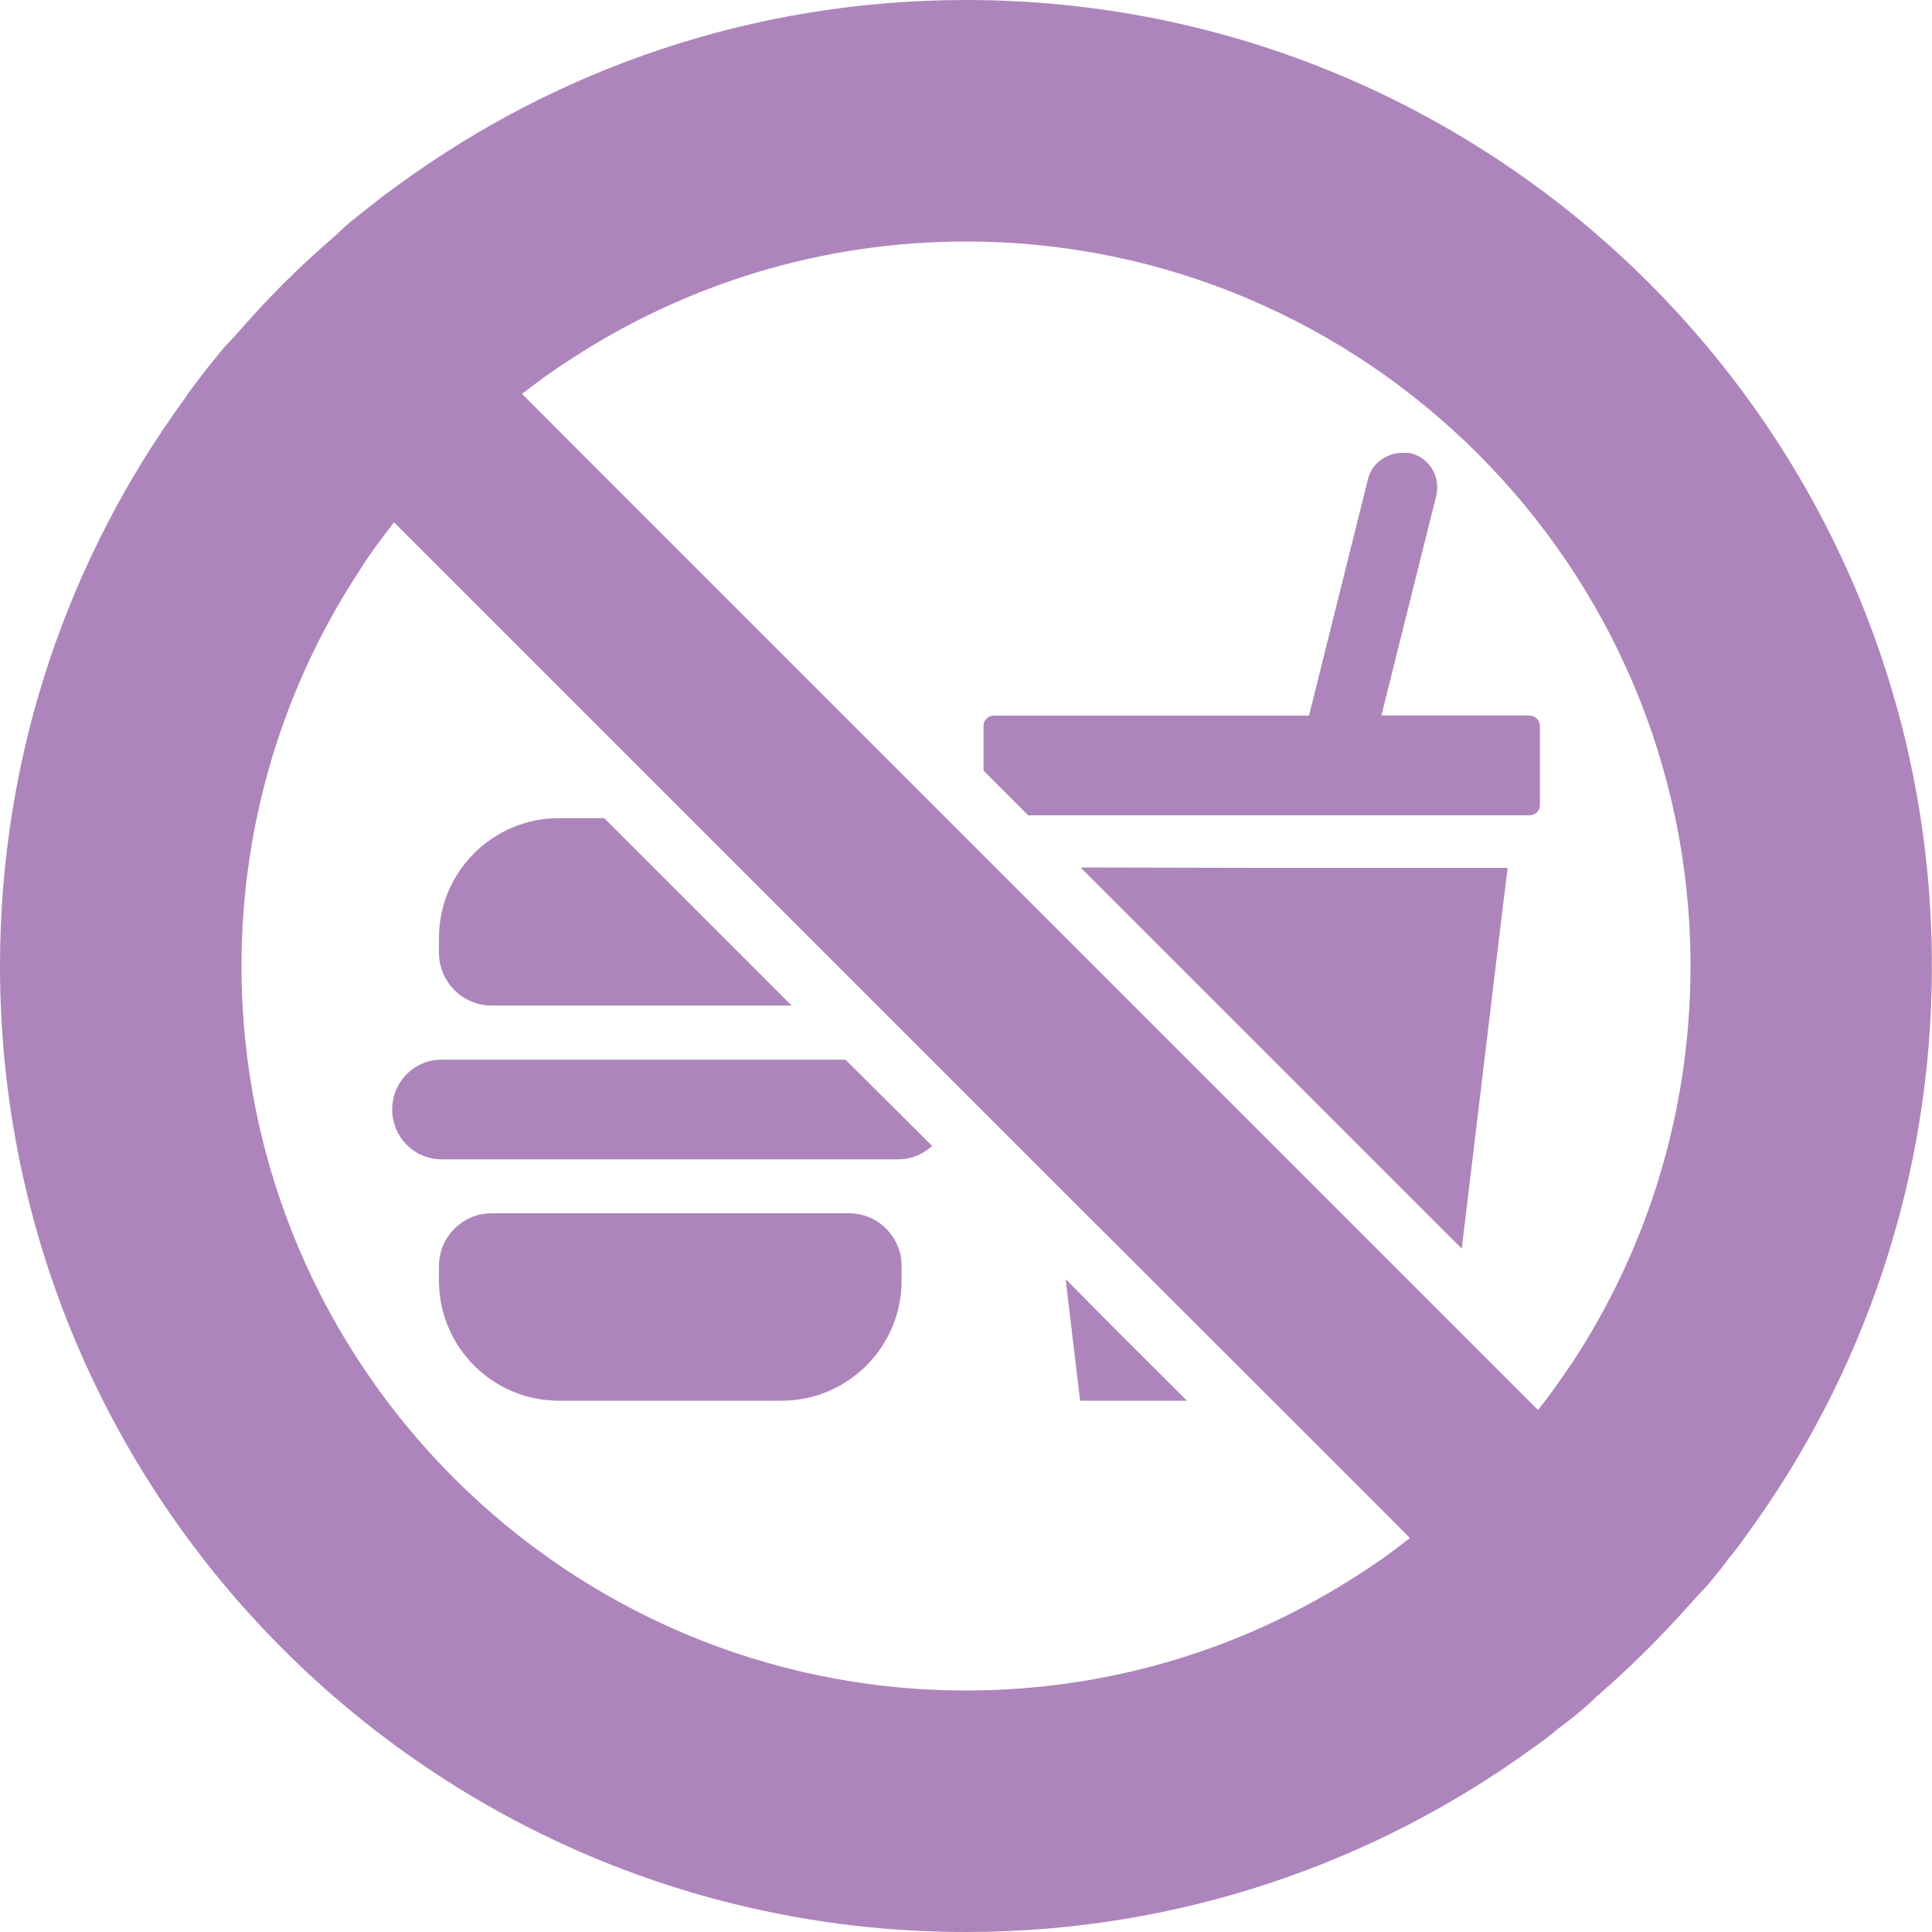 <?xml version="1.0" encoding="UTF-8"?>
<svg id="_レイヤー_2" data-name="レイヤー 2" xmlns="http://www.w3.org/2000/svg" viewBox="0 0 150 150">
  <defs>
    <style>
      .cls-1 {
        fill: #ad85bc;
        stroke-width: 0px;
      }
    </style>
  </defs>
  <g id="_レイヤー_1_ol" data-name="レイヤー 1_ol">
    <g>
      <path class="cls-1" d="m65.65,82.27h-31.36c-2.13,0-3.84,1.73-3.84,3.87s1.71,3.87,3.84,3.87h35.48c.95,0,1.8-.36,2.47-.93.03-.03.07-.04.1-.07h0s.03-.02.04-.03l-6.73-6.7Z"/>
      <path class="cls-1" d="m38.16,78.07h23.3l-14.55-14.55h-3.52c-5.13,0-9.31,4.17-9.31,9.3v1.15c0,2.25,1.83,4.1,4.08,4.1Z"/>
      <path class="cls-1" d="m65.91,94.2h-27.75c-2.25,0-4.08,1.83-4.08,4.1v1.12c0,5.16,4.17,9.33,9.31,9.33h17.3c5.13,0,9.31-4.17,9.31-9.33v-1.12c0-2.27-1.83-4.1-4.08-4.1Z"/>
      <path class="cls-1" d="m118.76,55.55h-11.51s4.26-17.06,4.26-17.06c.35-1.45-.51-2.95-1.99-3.3-.21-.05-.41-.03-.61-.03-.02,0-.04,0-.06,0,0,0-.01,0-.02,0-.29,0-.56.05-.83.14-.02,0-.04.01-.05.02-.82.3-1.5.94-1.73,1.84l-4.59,18.4h-24.47c-.45,0-.8.37-.8.8v3.47l3.47,3.47h38.93c.45,0,.8-.35.8-.8v-6.14c0-.42-.35-.8-.8-.8Z"/>
      <polygon class="cls-1" points="82.78 99.35 82.79 99.41 82.74 99.35 83.86 108.75 92.16 108.75 86.93 103.54 82.78 99.35"/>
      <polygon class="cls-1" points="97.73 67.38 83.96 67.35 84 67.38 83.93 67.38 113.49 96.94 116.66 70.57 117.05 67.43 117.04 67.43 117.05 67.38 97.73 67.38"/>
      <path class="cls-1" d="m75,0c-16.48,0-31.71,5.32-44.09,14.37-.63.45-1.26.91-1.9,1.43-.61.47-1.22.96-1.83,1.45-.49.4-.93.87-1.41,1.28-.8.69-1.59,1.41-2.37,2.14-.95.9-1.87,1.82-2.77,2.77-.7.74-1.39,1.5-2.07,2.28-.43.5-.91.96-1.34,1.47-.49.61-1.01,1.22-1.48,1.85-.49.63-.98,1.27-1.41,1.92C5.3,43.34,0,58.55,0,75c0,41.44,33.59,75,75,75,16.45,0,31.69-5.32,44.06-14.32.63-.45,1.27-.91,1.87-1.43.63-.47,1.27-.96,1.88-1.48.51-.43.98-.91,1.48-1.34.76-.66,1.5-1.34,2.23-2.03.99-.94,1.95-1.9,2.89-2.89.67-.71,1.33-1.43,1.98-2.16.45-.51.94-.99,1.38-1.51.49-.61,1.01-1.22,1.45-1.85.52-.61.98-1.24,1.43-1.88,9.02-12.37,14.34-27.61,14.34-44.11C150,33.59,116.41,0,75,0Zm44.46,109.41s-.03.04-.05.06l-40.33-40.33-33.96-33.96-4.59-4.6c.61-.47,1.24-.94,1.87-1.4.66-.47,1.31-.91,1.99-1.34,8.81-5.74,19.34-9.09,30.61-9.09,31.01,0,56.25,25.24,56.25,56.25,0,11.3-3.33,21.82-9.07,30.63-.45.66-.89,1.31-1.36,1.97-.43.61-.89,1.22-1.36,1.81Zm-9.99,10c-.63.49-1.26.96-1.89,1.43-.66.45-1.31.91-1.99,1.34-8.81,5.74-19.31,9.07-30.59,9.07-31.01,0-56.25-25.22-56.25-56.25,0-11.25,3.33-21.77,9.07-30.56.42-.68.87-1.34,1.34-1.99.47-.63.94-1.27,1.43-1.9l22.97,22.97,28.27,28.27,16.99,16.97,9.49,9.49,1.17,1.18Z"/>
    </g>
  </g>
</svg>